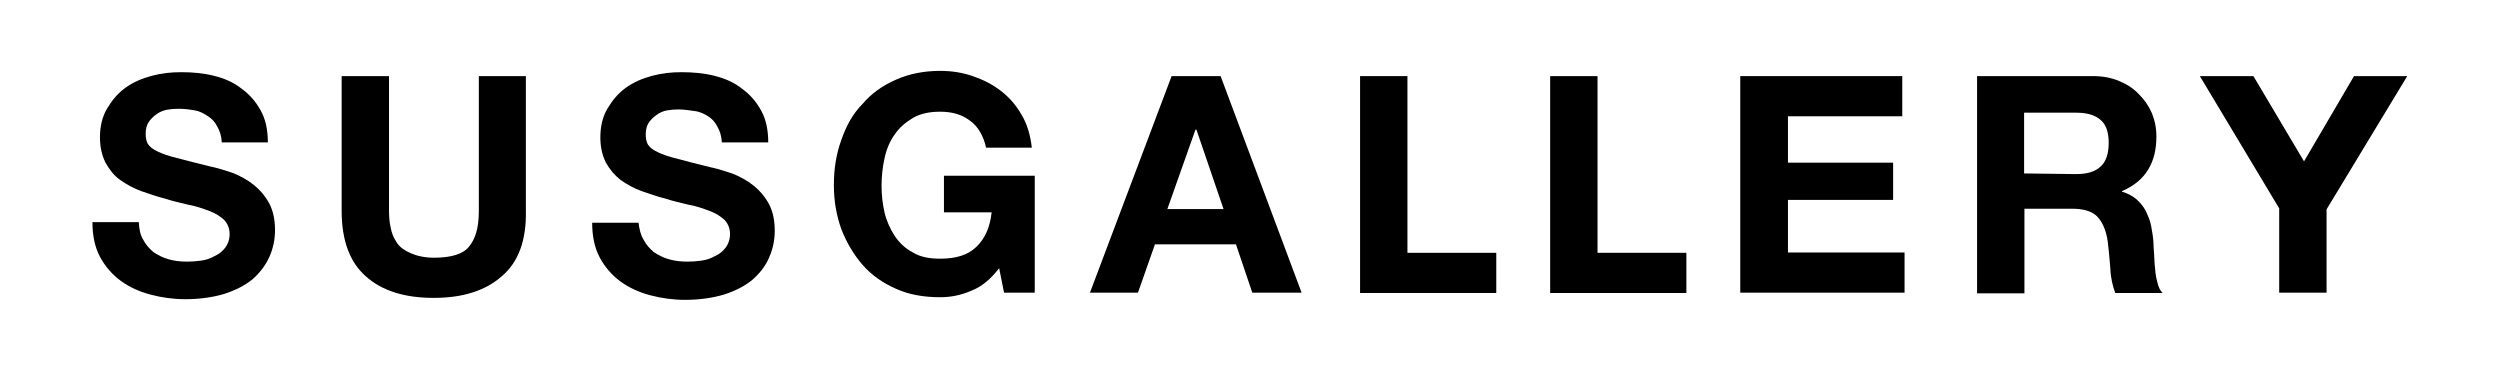 <?xml version="1.0" encoding="utf-8"?>
<!-- Generator: Adobe Illustrator 26.3.1, SVG Export Plug-In . SVG Version: 6.00 Build 0)  -->
<svg version="1.1" xmlns="http://www.w3.org/2000/svg" xmlns:xlink="http://www.w3.org/1999/xlink" x="0px"
	 y="0px" viewBox="0 0 765.4 113.4" style="enable-background:new 0 0 765.4 113.4;" xml:space="preserve">
<g>
	<path class="st0" d="M43.8,73.3c0.8,1.6,1.9,2.8,3.2,3.9c1.4,0.9,2.8,1.7,4.7,2.2c1.8,0.5,3.6,0.7,5.6,0.7c1.4,0,2.7-0.1,4.2-0.3
		c1.5-0.2,2.8-0.6,4.2-1.4c1.4-0.6,2.4-1.5,3.2-2.5c0.8-1,1.4-2.5,1.4-4.2c0-1.8-0.6-3.2-1.7-4.4c-1.1-1-2.6-2-4.5-2.7
		c-1.9-0.7-4-1.5-6.4-1.9c-2.4-0.6-4.8-1.1-7.2-1.9c-2.5-0.6-4.9-1.5-7.3-2.3c-2.4-0.9-4.4-2-6.4-3.4s-3.3-3.2-4.5-5.3
		c-1.1-2.2-1.7-4.8-1.7-7.7c0-3.4,0.7-6.4,2.2-8.9s3.3-4.7,5.7-6.4c2.4-1.7,5-2.8,8-3.6c3-0.8,5.9-1.1,9-1.1c3.4,0,6.8,0.3,10,1.1
		c3.2,0.8,6,2,8.4,3.9c2.5,1.8,4.4,4,5.9,6.7s2.2,5.9,2.2,9.8H67.9c-0.1-2-0.6-3.5-1.4-4.9c-0.7-1.4-1.7-2.4-2.8-3.1
		s-2.5-1.6-4.1-1.8c-1.6-0.3-3.2-0.5-5-0.5c-1.1,0-2.4,0.1-3.5,0.3s-2.3,0.7-3.2,1.4c-0.9,0.6-1.8,1.5-2.4,2.4
		c-0.6,0.9-0.9,2.2-0.9,3.5s0.2,2.4,0.7,3.2s1.5,1.6,3,2.3s3.4,1.4,6,2c2.7,0.7,6,1.6,10.2,2.6c1.1,0.2,3,0.7,5.1,1.4
		c2.2,0.6,4.4,1.7,6.6,3.1c2.2,1.5,4.1,3.3,5.6,5.7c1.6,2.4,2.4,5.5,2.4,9.2c0,3-0.6,5.8-1.8,8.4s-3,4.9-5.2,6.8
		c-2.4,1.9-5.2,3.3-8.6,4.4c-3.4,1-7.4,1.6-11.9,1.6c-3.6,0-7.2-0.5-10.6-1.4c-3.4-0.9-6.5-2.3-9.1-4.2c-2.6-1.9-4.8-4.4-6.4-7.4
		S28.3,72,28.3,68h14.2C42.6,69.9,42.9,71.9,43.8,73.3z"/>
	<path class="st0" d="M153.6,84.6c-5,4.4-11.9,6.6-20.8,6.6c-9,0-15.9-2.2-20.8-6.6c-4.9-4.3-7.4-11-7.4-20V23.3h14.5v41.1
		c0,1.8,0.1,3.5,0.5,5.2c0.3,1.8,0.9,3.2,1.9,4.7c0.9,1.4,2.4,2.4,4.2,3.2s4.2,1.4,7.2,1.4c5.2,0,8.9-1.1,10.7-3.4
		c2-2.4,3-5.9,3-10.9V23.3H161v41.1C161.2,73.6,158.7,80.3,153.6,84.6z"/>
	<path class="st0" d="M197,73.3c0.8,1.6,1.9,2.8,3.2,3.9c1.4,0.9,2.8,1.7,4.7,2.2c1.8,0.5,3.6,0.7,5.6,0.7c1.4,0,2.7-0.1,4.2-0.3
		c1.5-0.2,2.8-0.6,4.2-1.4c1.4-0.6,2.4-1.5,3.2-2.5s1.4-2.5,1.4-4.2c0-1.8-0.6-3.2-1.7-4.4c-1.1-1-2.6-2-4.5-2.7s-4-1.5-6.4-1.9
		c-2.4-0.6-4.8-1.1-7.2-1.9c-2.5-0.6-4.9-1.5-7.3-2.3c-2.4-0.9-4.4-2-6.4-3.4c-1.9-1.5-3.3-3.2-4.5-5.3c-1.1-2.2-1.7-4.8-1.7-7.7
		c0-3.4,0.7-6.4,2.2-8.9s3.3-4.7,5.7-6.4c2.4-1.7,5-2.8,8-3.6c3-0.8,5.9-1.1,9-1.1c3.4,0,6.8,0.3,10,1.1c3.2,0.8,6,2,8.4,3.9
		c2.5,1.8,4.4,4,5.9,6.7s2.2,5.9,2.2,9.8H221c-0.1-2-0.6-3.5-1.4-4.9c-0.7-1.4-1.7-2.4-2.8-3.1c-1.1-0.7-2.5-1.4-4.1-1.6
		c-1.6-0.2-3.2-0.5-5-0.5c-1.1,0-2.4,0.1-3.5,0.3s-2.3,0.7-3.2,1.4c-0.9,0.6-1.8,1.5-2.4,2.4c-0.6,0.9-0.9,2.2-0.9,3.5
		s0.2,2.4,0.7,3.2s1.5,1.6,3,2.3s3.4,1.4,6,2c2.6,0.7,5.9,1.6,10.1,2.6c1.1,0.2,3,0.7,5.1,1.4c2.2,0.6,4.4,1.7,6.6,3.1
		c2.2,1.5,4.1,3.3,5.6,5.7c1.6,2.4,2.4,5.5,2.4,9.2c0,3-0.6,5.8-1.8,8.4c-1.1,2.6-3,4.9-5.2,6.8c-2.4,1.9-5.2,3.3-8.6,4.4
		c-3.4,1-7.4,1.6-11.9,1.6c-3.6,0-7.2-0.5-10.6-1.4c-3.4-0.9-6.5-2.3-9.1-4.2s-4.8-4.4-6.4-7.4c-1.6-3-2.3-6.6-2.3-10.6h14.2
		C195.7,69.9,196.1,71.9,197,73.3z"/>
	<path class="st0" d="M297.4,89c-3.2,1.4-6.4,2-9.5,2c-5.1,0-9.7-0.8-13.6-2.6c-4.1-1.8-7.5-4.2-10.2-7.3c-2.7-3.1-4.9-6.8-6.5-10.9
		c-1.5-4.2-2.3-8.6-2.3-13.5c0-5,0.7-9.5,2.3-13.9c1.5-4.3,3.5-8,6.5-11c2.7-3.2,6.1-5.6,10.2-7.4s8.5-2.7,13.6-2.7
		c3.4,0,6.7,0.5,9.9,1.6s6,2.5,8.6,4.5s4.7,4.4,6.4,7.4c1.7,2.8,2.7,6.4,3.1,10h-14c-0.8-3.6-2.5-6.6-5-8.3
		c-2.5-1.9-5.5-2.7-9.1-2.7c-3.3,0-6,0.6-8.3,1.9c-2.3,1.4-4.2,3-5.6,5.1c-1.5,2.1-2.5,4.5-3.1,7.3c-0.6,2.7-0.9,5.6-0.9,8.4
		c0,2.7,0.3,5.5,0.9,8.1s1.7,5,3.1,7.2c1.5,2.2,3.3,3.9,5.6,5.1c2.3,1.4,5.1,1.9,8.3,1.9c4.9,0,8.5-1.1,11.1-3.6s4.2-5.9,4.7-10.6
		H289V53.8h27.8v35.8h-9.4l-1.5-7.5C303.3,85.5,300.5,87.8,297.4,89z"/>
	<path class="st0" d="M373.7,23.3l24.8,66.3h-15.1l-5-14.8h-24.8l-5.2,14.8h-14.7l25-66.3C358.7,23.3,373.7,23.3,373.7,23.3z
		 M374.6,64l-8.3-24.3H366L357.4,64H374.6z"/>
	<path class="st0" d="M430.9,23.3v54.1h27.2v12.3h-41.7V23.3H430.9z"/>
	<path class="st0" d="M489.1,23.3v54.1h27.2v12.3h-41.7V23.3H489.1z"/>
	<path class="st0" d="M582.4,23.3v12.3h-35v14.2h32.2v11.4h-32.2v16.1h35.7v12.3h-50.3V23.3H582.4z"/>
	<path class="st0" d="M640.8,23.3c3,0,5.6,0.5,8,1.5s4.4,2.3,6,4c1.7,1.7,3,3.5,4,5.8c0.9,2.2,1.4,4.5,1.4,7.2c0,4-0.8,7.3-2.5,10.1
		c-1.7,2.8-4.3,5-8,6.6v0.2c1.8,0.5,3.3,1.4,4.4,2.3c1.1,1,2.2,2.3,2.8,3.5c0.7,1.5,1.4,3,1.7,4.7s0.6,3.3,0.7,5
		c0,1,0.1,2.3,0.2,3.6c0.1,1.5,0.1,2.8,0.3,4.4c0.1,1.5,0.3,2.8,0.7,4.2c0.3,1.4,0.8,2.5,1.6,3.3h-14.5c-0.8-2.2-1.4-4.7-1.5-7.5
		c-0.2-2.8-0.5-5.7-0.8-8.3c-0.5-3.4-1.6-5.9-3.2-7.6c-1.7-1.7-4.3-2.4-7.8-2.4h-14.5v25.9h-14.5V23.3H640.8z M635.6,53.3
		c3.3,0,5.8-0.7,7.5-2.3c1.7-1.5,2.5-4,2.5-7.3c0-3.2-0.8-5.6-2.5-7c-1.7-1.5-4.2-2.2-7.5-2.2h-15.9v18.6L635.6,53.3L635.6,53.3z"/>
	<path class="st0" d="M673.5,23.3h16.4l15.5,26.1l15.3-26.1H737l-24.7,40.8v25.5h-14.5V63.8L673.5,23.3z"/>
</g>
</svg>
